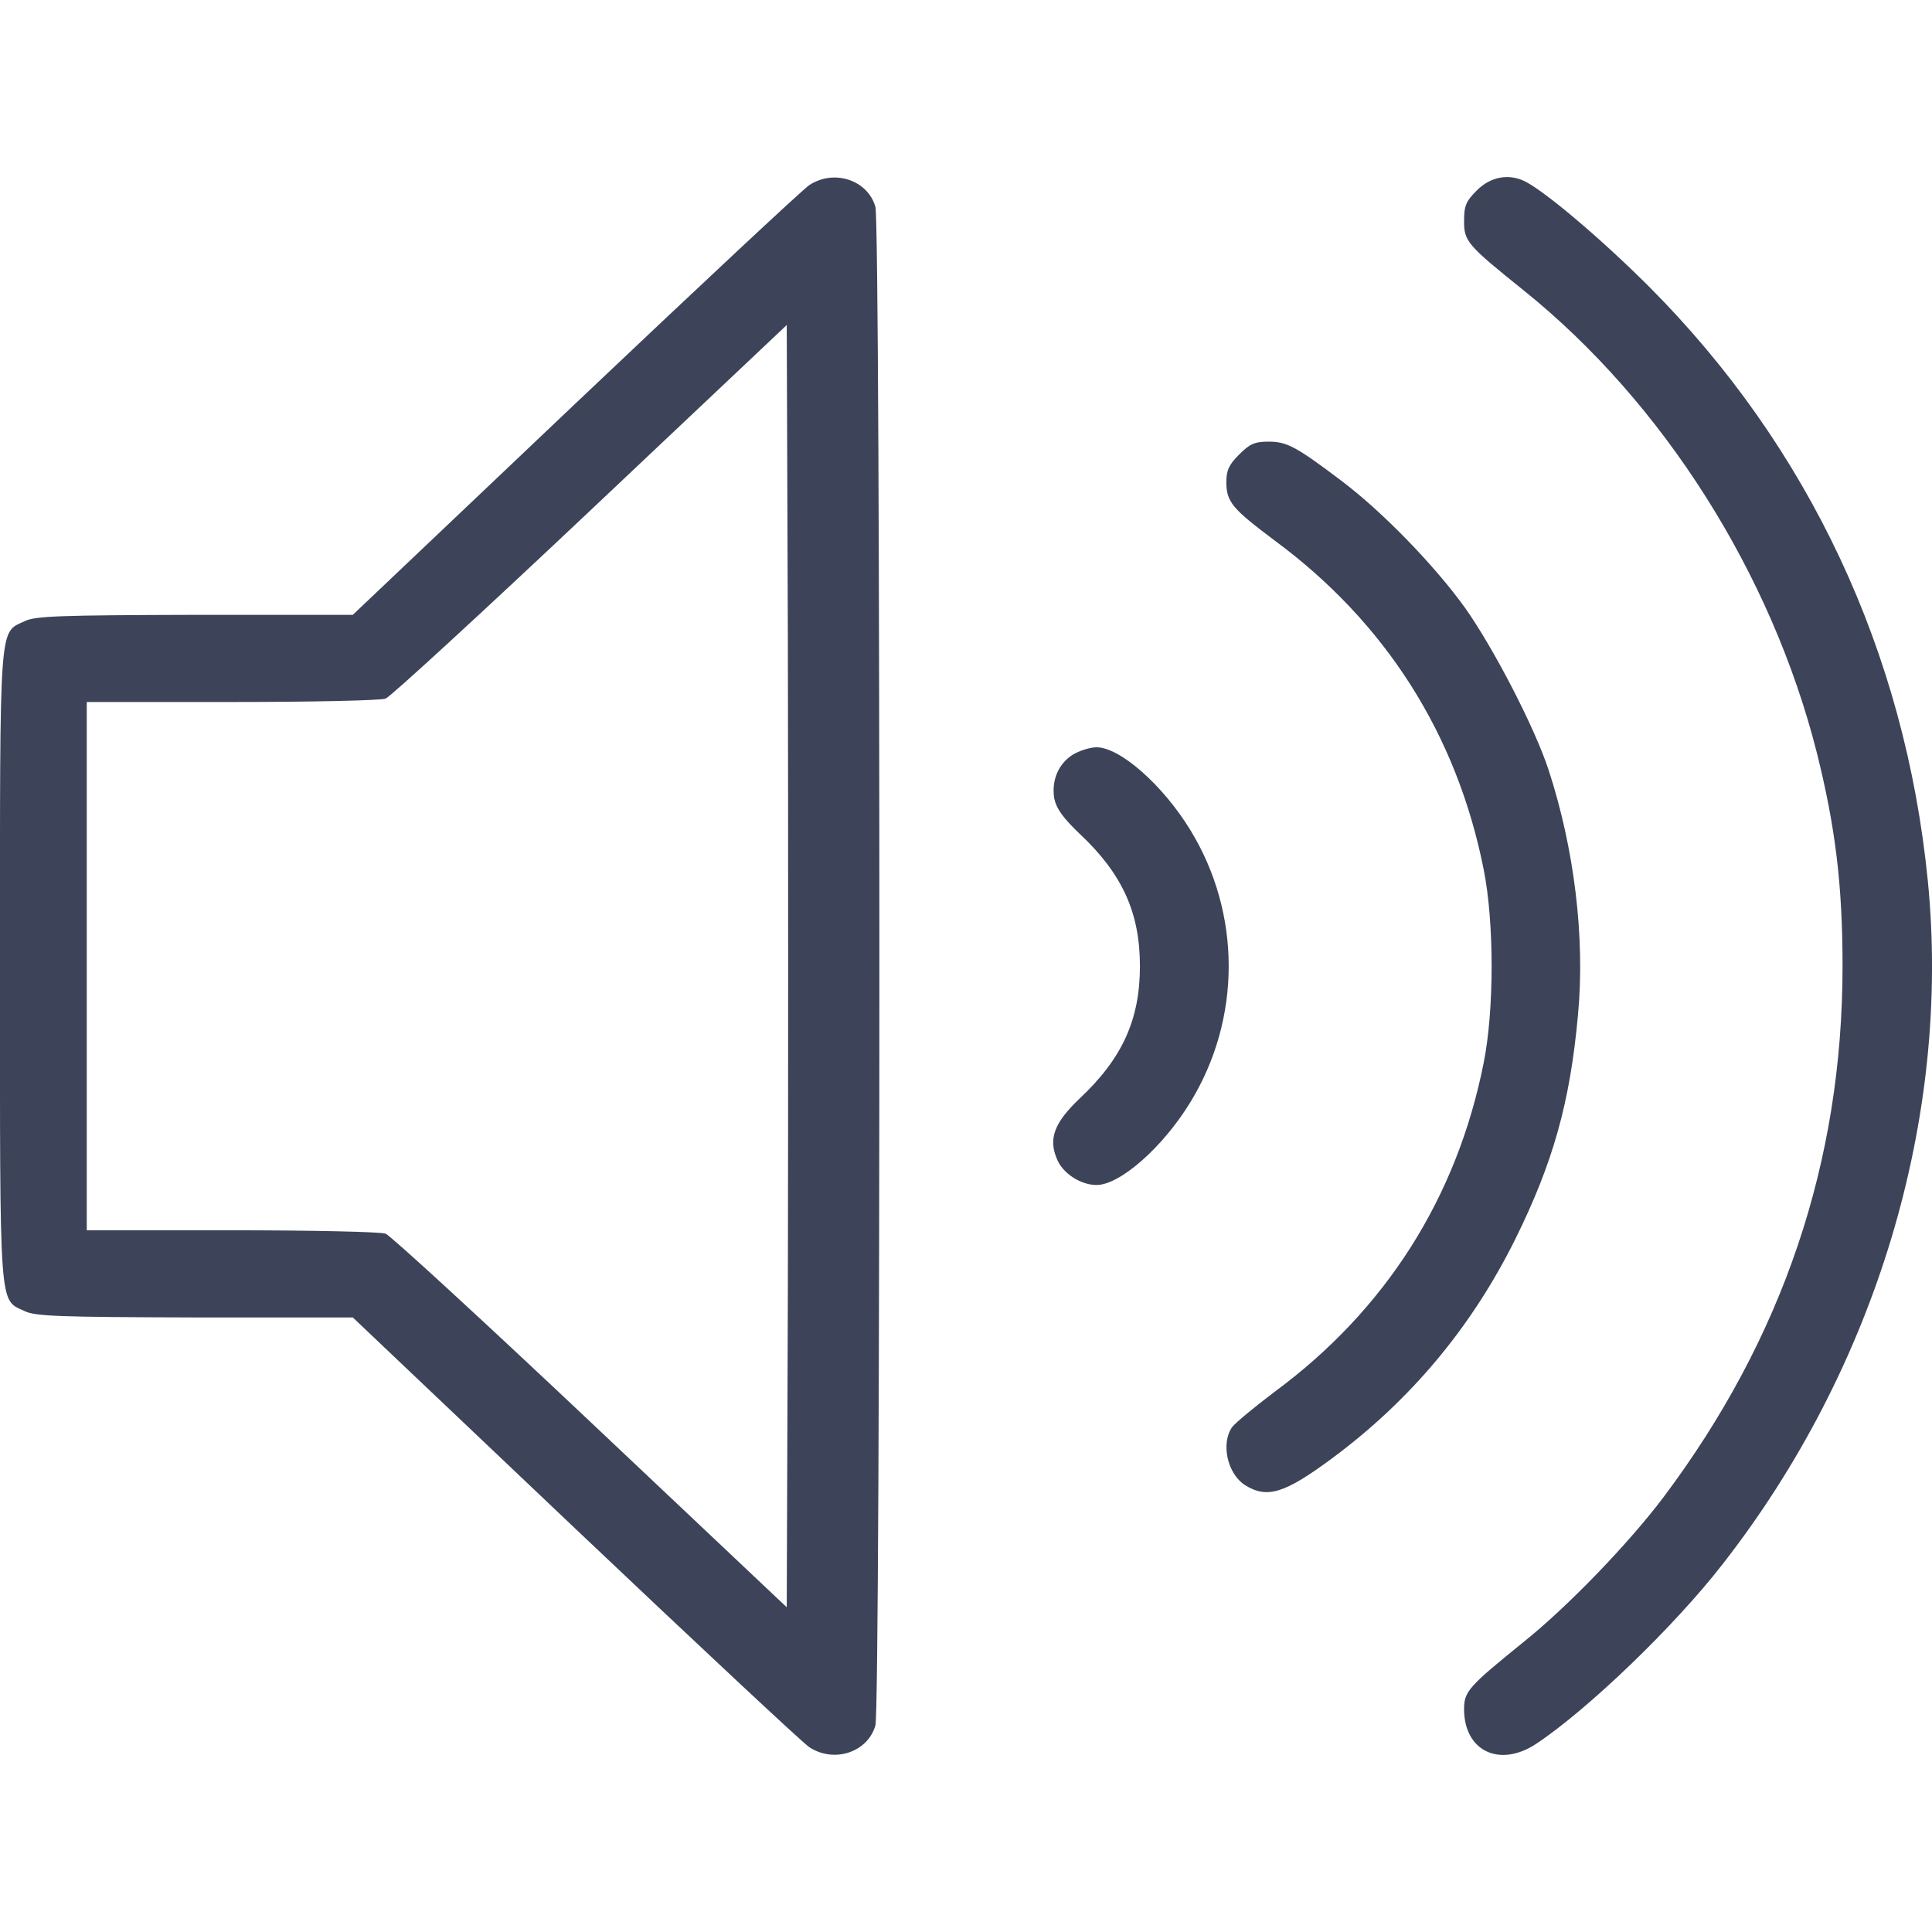 <svg xmlns="http://www.w3.org/2000/svg" xmlns:xlink="http://www.w3.org/1999/xlink" width="512pt" height="512pt" viewBox="0,0,256,256"><g fill="#3d4459" fill-rule="nonzero" stroke="none" stroke-width="1" stroke-linecap="butt" stroke-linejoin="miter" stroke-miterlimit="10" stroke-dasharray="" stroke-dashoffset="0" font-family="none" font-weight="none" font-size="none" text-anchor="none" style="mix-blend-mode: normal"><g transform="translate(-0.003,0.019) scale(0.5,0.5)"><g transform="translate(0,512) scale(0.1,-0.1)"><path d="M2145,4630c-16,-10 -295,-271 -620,-579l-590,-560h-418c-360,-1 -424,-3 -452,-17c-68,-32 -65,8 -65,-914c0,-922 -3,-882 65,-914c28,-14 92,-16 452,-17h418l590,-560c325,-308 604,-569 620,-579c66,-43 155,-13 175,58c14,51 14,3973 0,4024c-20,71 -109,101 -175,58zM2088,1711l-3,-850l-519,490c-286,270 -531,495 -544,500c-13,5 -196,9 -408,9h-384v700v700h384c212,0 395,4 408,9c13,5 258,230 544,500l519,490l3,-850c1,-467 1,-1231 0,-1698z"></path><path d="M3914,4616c-29,-29 -34,-41 -34,-81c0,-54 7,-63 159,-185c369,-297 656,-750 776,-1225c49,-196 68,-350 68,-565c0,-518 -158,-986 -475,-1408c-92,-122 -253,-289 -369,-382c-147,-119 -159,-132 -159,-179c0,-111 94,-156 191,-92c137,91 366,311 494,476c407,521 606,1184 544,1811c-60,606 -315,1150 -739,1575c-122,122 -270,248 -327,278c-43,22 -92,14 -129,-23z"></path><path d="M3284,3916c-27,-27 -34,-42 -34,-73c0,-53 16,-71 128,-155c294,-217 483,-514 554,-872c28,-140 28,-372 0,-512c-71,-358 -260,-655 -554,-872c-53,-40 -104,-82 -113,-94c-30,-44 -12,-123 34,-153c59,-37 105,-23 233,72c206,153 367,345 483,578c101,204 146,364 167,597c19,204 -10,440 -78,648c-37,113 -146,323 -221,429c-82,114 -220,256 -329,338c-118,89 -143,103 -192,103c-37,0 -50,-6 -78,-34z"></path><path d="M2844,3121c-39,-24 -58,-69 -50,-117c6,-27 23,-51 67,-93c113,-106 160,-209 160,-351c0,-142 -47,-245 -160,-351c-67,-64 -83,-106 -60,-160c15,-38 63,-69 105,-69c62,0 176,100 249,220c135,221 135,499 0,720c-73,120 -187,220 -249,220c-17,0 -45,-9 -62,-19z"></path></g></g></g></svg>